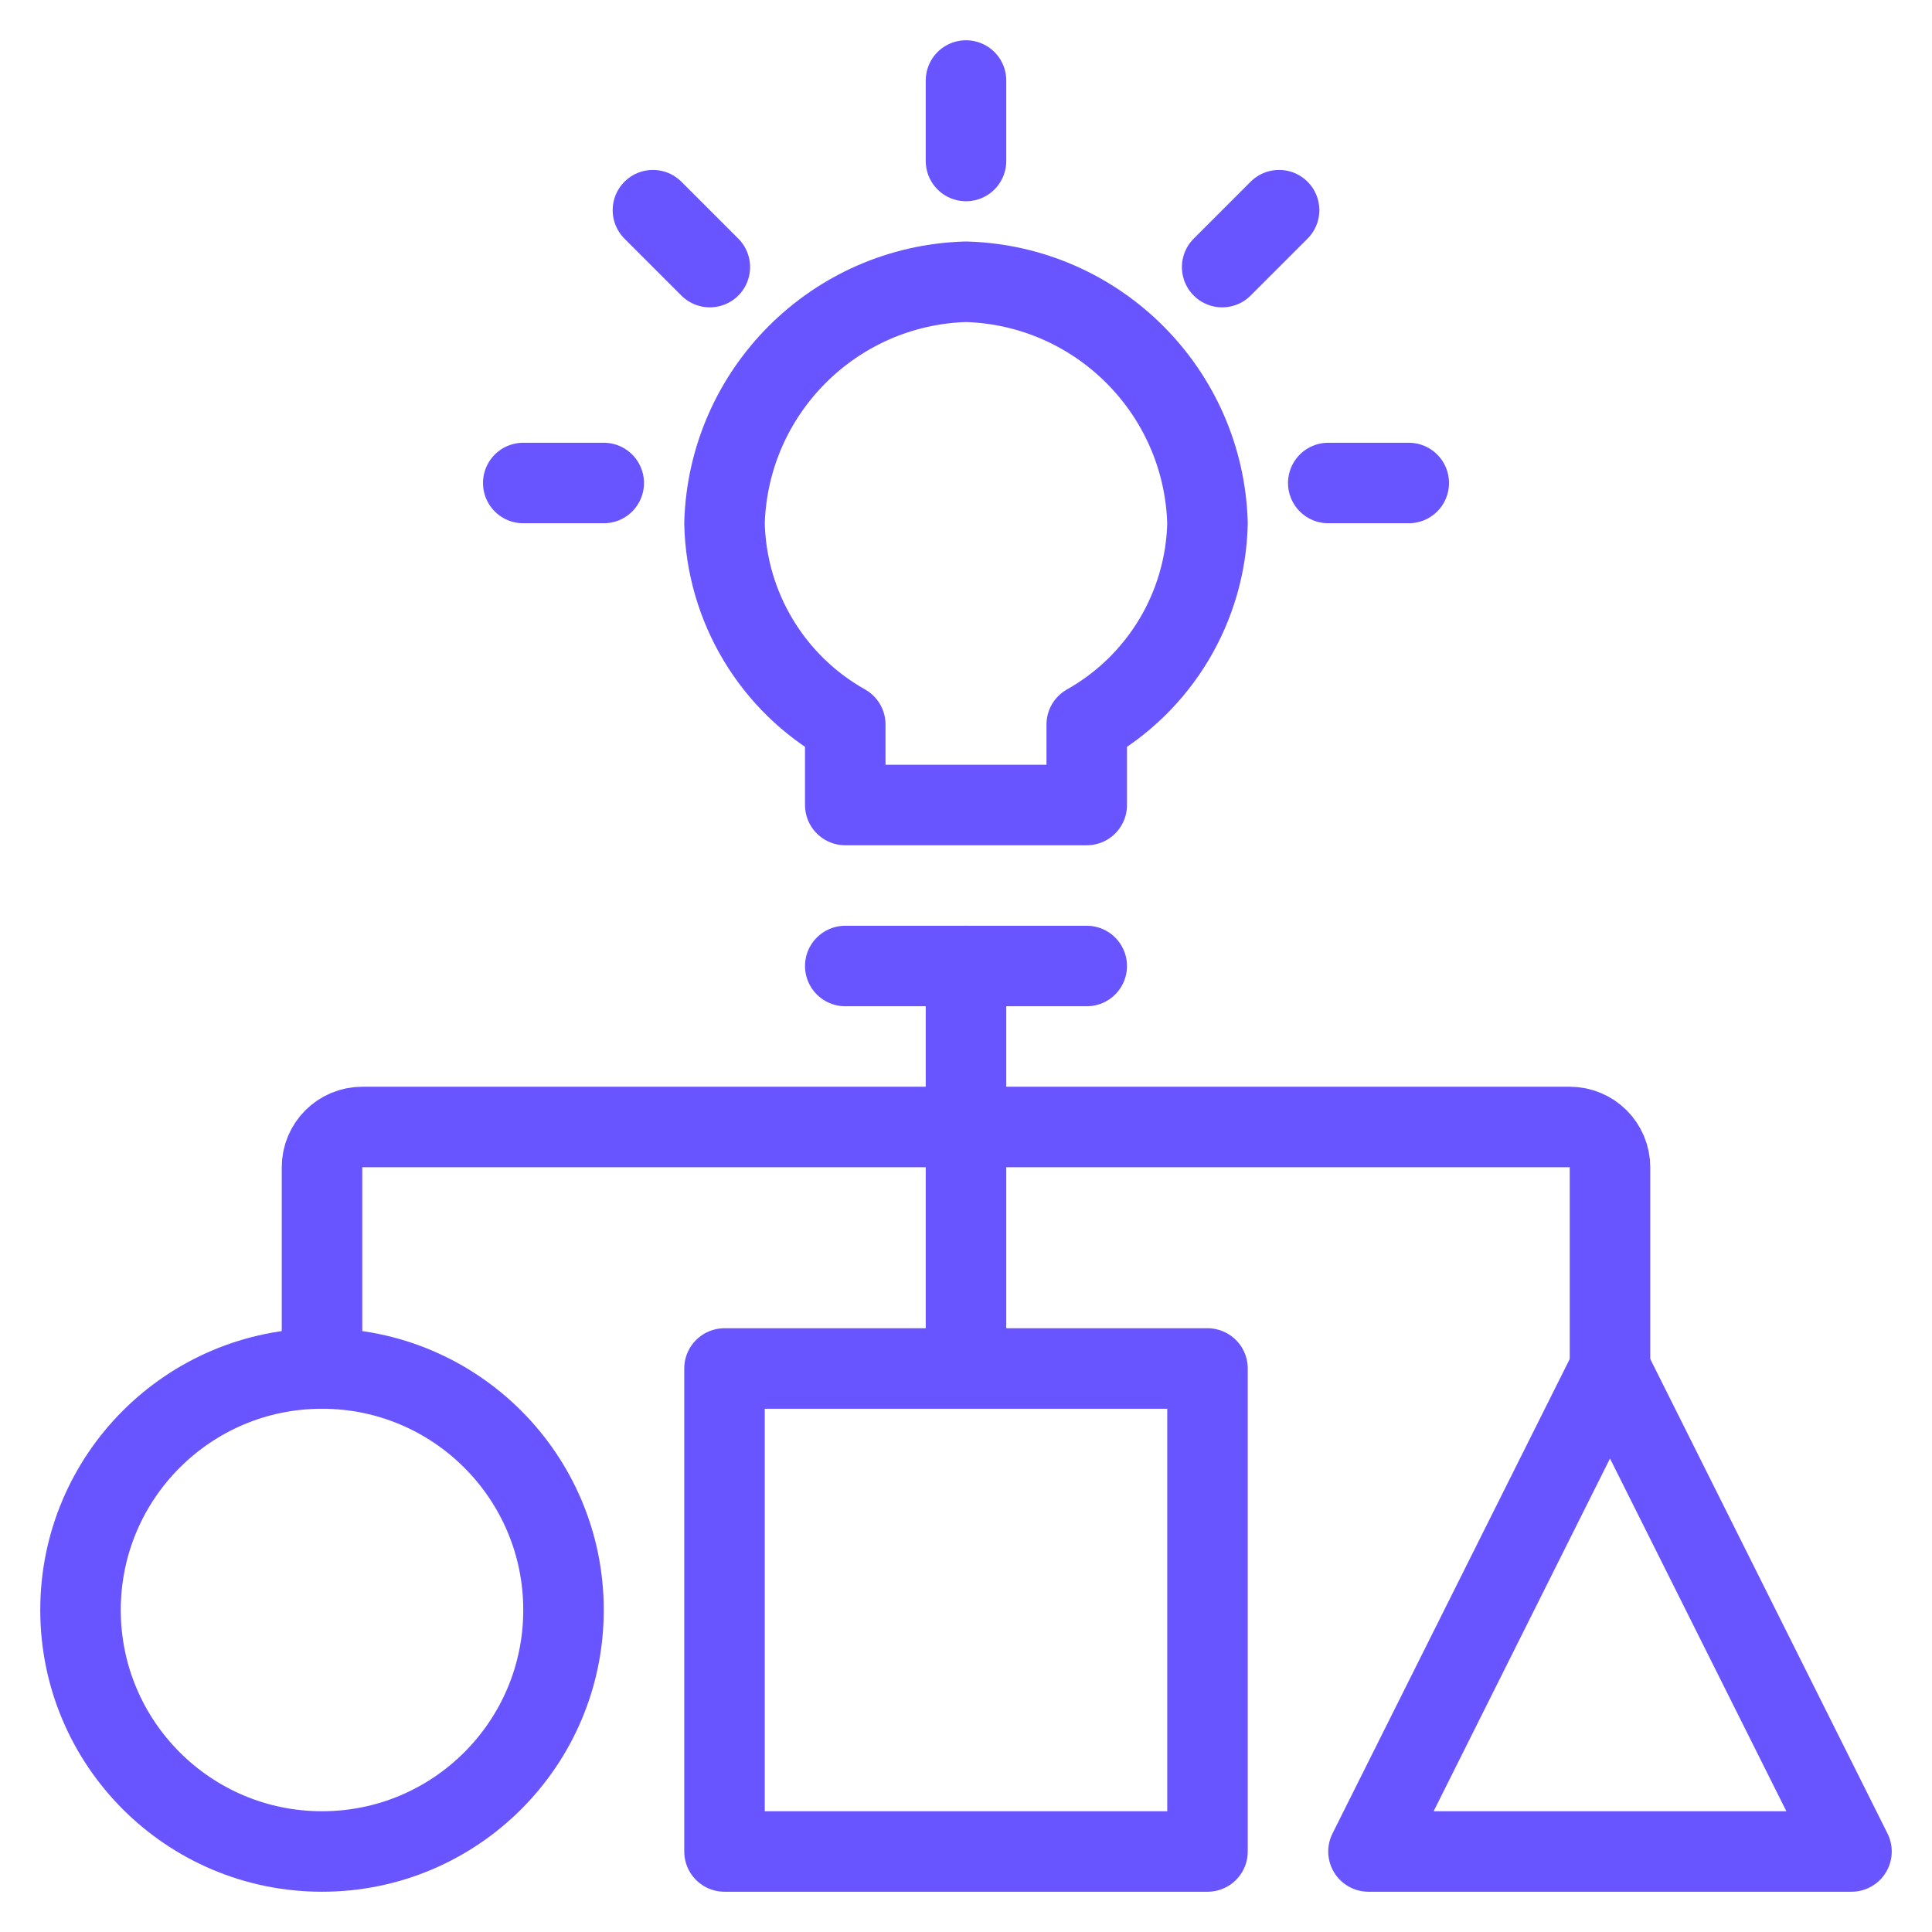 <svg xmlns="http://www.w3.org/2000/svg" xmlns:xlink="http://www.w3.org/1999/xlink" width="61" height="61" xml:space="preserve"><g transform="translate(-812 -423)"><path d="M829.792 473.833C829.792 478.044 826.378 481.458 822.167 481.458 817.956 481.458 814.542 478.044 814.542 473.833 814.542 469.622 817.956 466.208 822.167 466.208 826.378 466.208 829.792 469.622 829.792 473.833Z" stroke="#6955FF" stroke-width="2.542" stroke-linecap="round" stroke-linejoin="round" fill="none"></path><path d="M834.875 466.208 850.125 466.208 850.125 481.458 834.875 481.458Z" stroke="#6955FF" stroke-width="2.542" stroke-linecap="round" stroke-linejoin="round" fill="none"></path><path d="M862.833 466.208 855.208 481.458 870.458 481.458 862.833 466.208Z" stroke="#6955FF" stroke-width="2.542" stroke-linecap="round" stroke-linejoin="round" fill="none"></path><path d="M846.312 453.5 838.688 453.5" stroke="#6955FF" stroke-width="2.542" stroke-linecap="round" stroke-linejoin="round" fill="none"></path><path d="M850.125 439.521C850.007 435.36 846.661 432.014 842.5 431.896 838.339 432.014 834.993 435.36 834.875 439.521 834.933 442.164 836.383 444.58 838.688 445.875L838.688 448.417 846.312 448.417 846.312 445.875C848.617 444.579 850.066 442.164 850.125 439.521Z" stroke="#6955FF" stroke-width="2.542" stroke-linecap="round" stroke-linejoin="round" fill="none"></path><path d="M822.167 466.208 822.167 459.854C822.167 459.152 822.736 458.583 823.438 458.583L861.562 458.583C862.264 458.583 862.833 459.152 862.833 459.854L862.833 466.208" stroke="#6955FF" stroke-width="2.542" stroke-linecap="round" stroke-linejoin="round" fill="none"></path><path d="M842.5 453.5 842.5 464.938" stroke="#6955FF" stroke-width="2.542" stroke-linecap="round" stroke-linejoin="round" fill="none"></path><path d="M842.5 425.542 842.5 428.083" stroke="#6955FF" stroke-width="2.542" stroke-linecap="round" stroke-linejoin="round" fill="none"></path><path d="M852.385 429.636 850.588 431.433" stroke="#6955FF" stroke-width="2.542" stroke-linecap="round" stroke-linejoin="round" fill="none"></path><path d="M856.479 438.25 853.938 438.25" stroke="#6955FF" stroke-width="2.542" stroke-linecap="round" stroke-linejoin="round" fill="none"></path><path d="M832.615 429.636 834.412 431.433" stroke="#6955FF" stroke-width="2.542" stroke-linecap="round" stroke-linejoin="round" fill="none"></path><path d="M828.521 438.25 831.062 438.25" stroke="#6955FF" stroke-width="2.542" stroke-linecap="round" stroke-linejoin="round" fill="none"></path></g></svg>